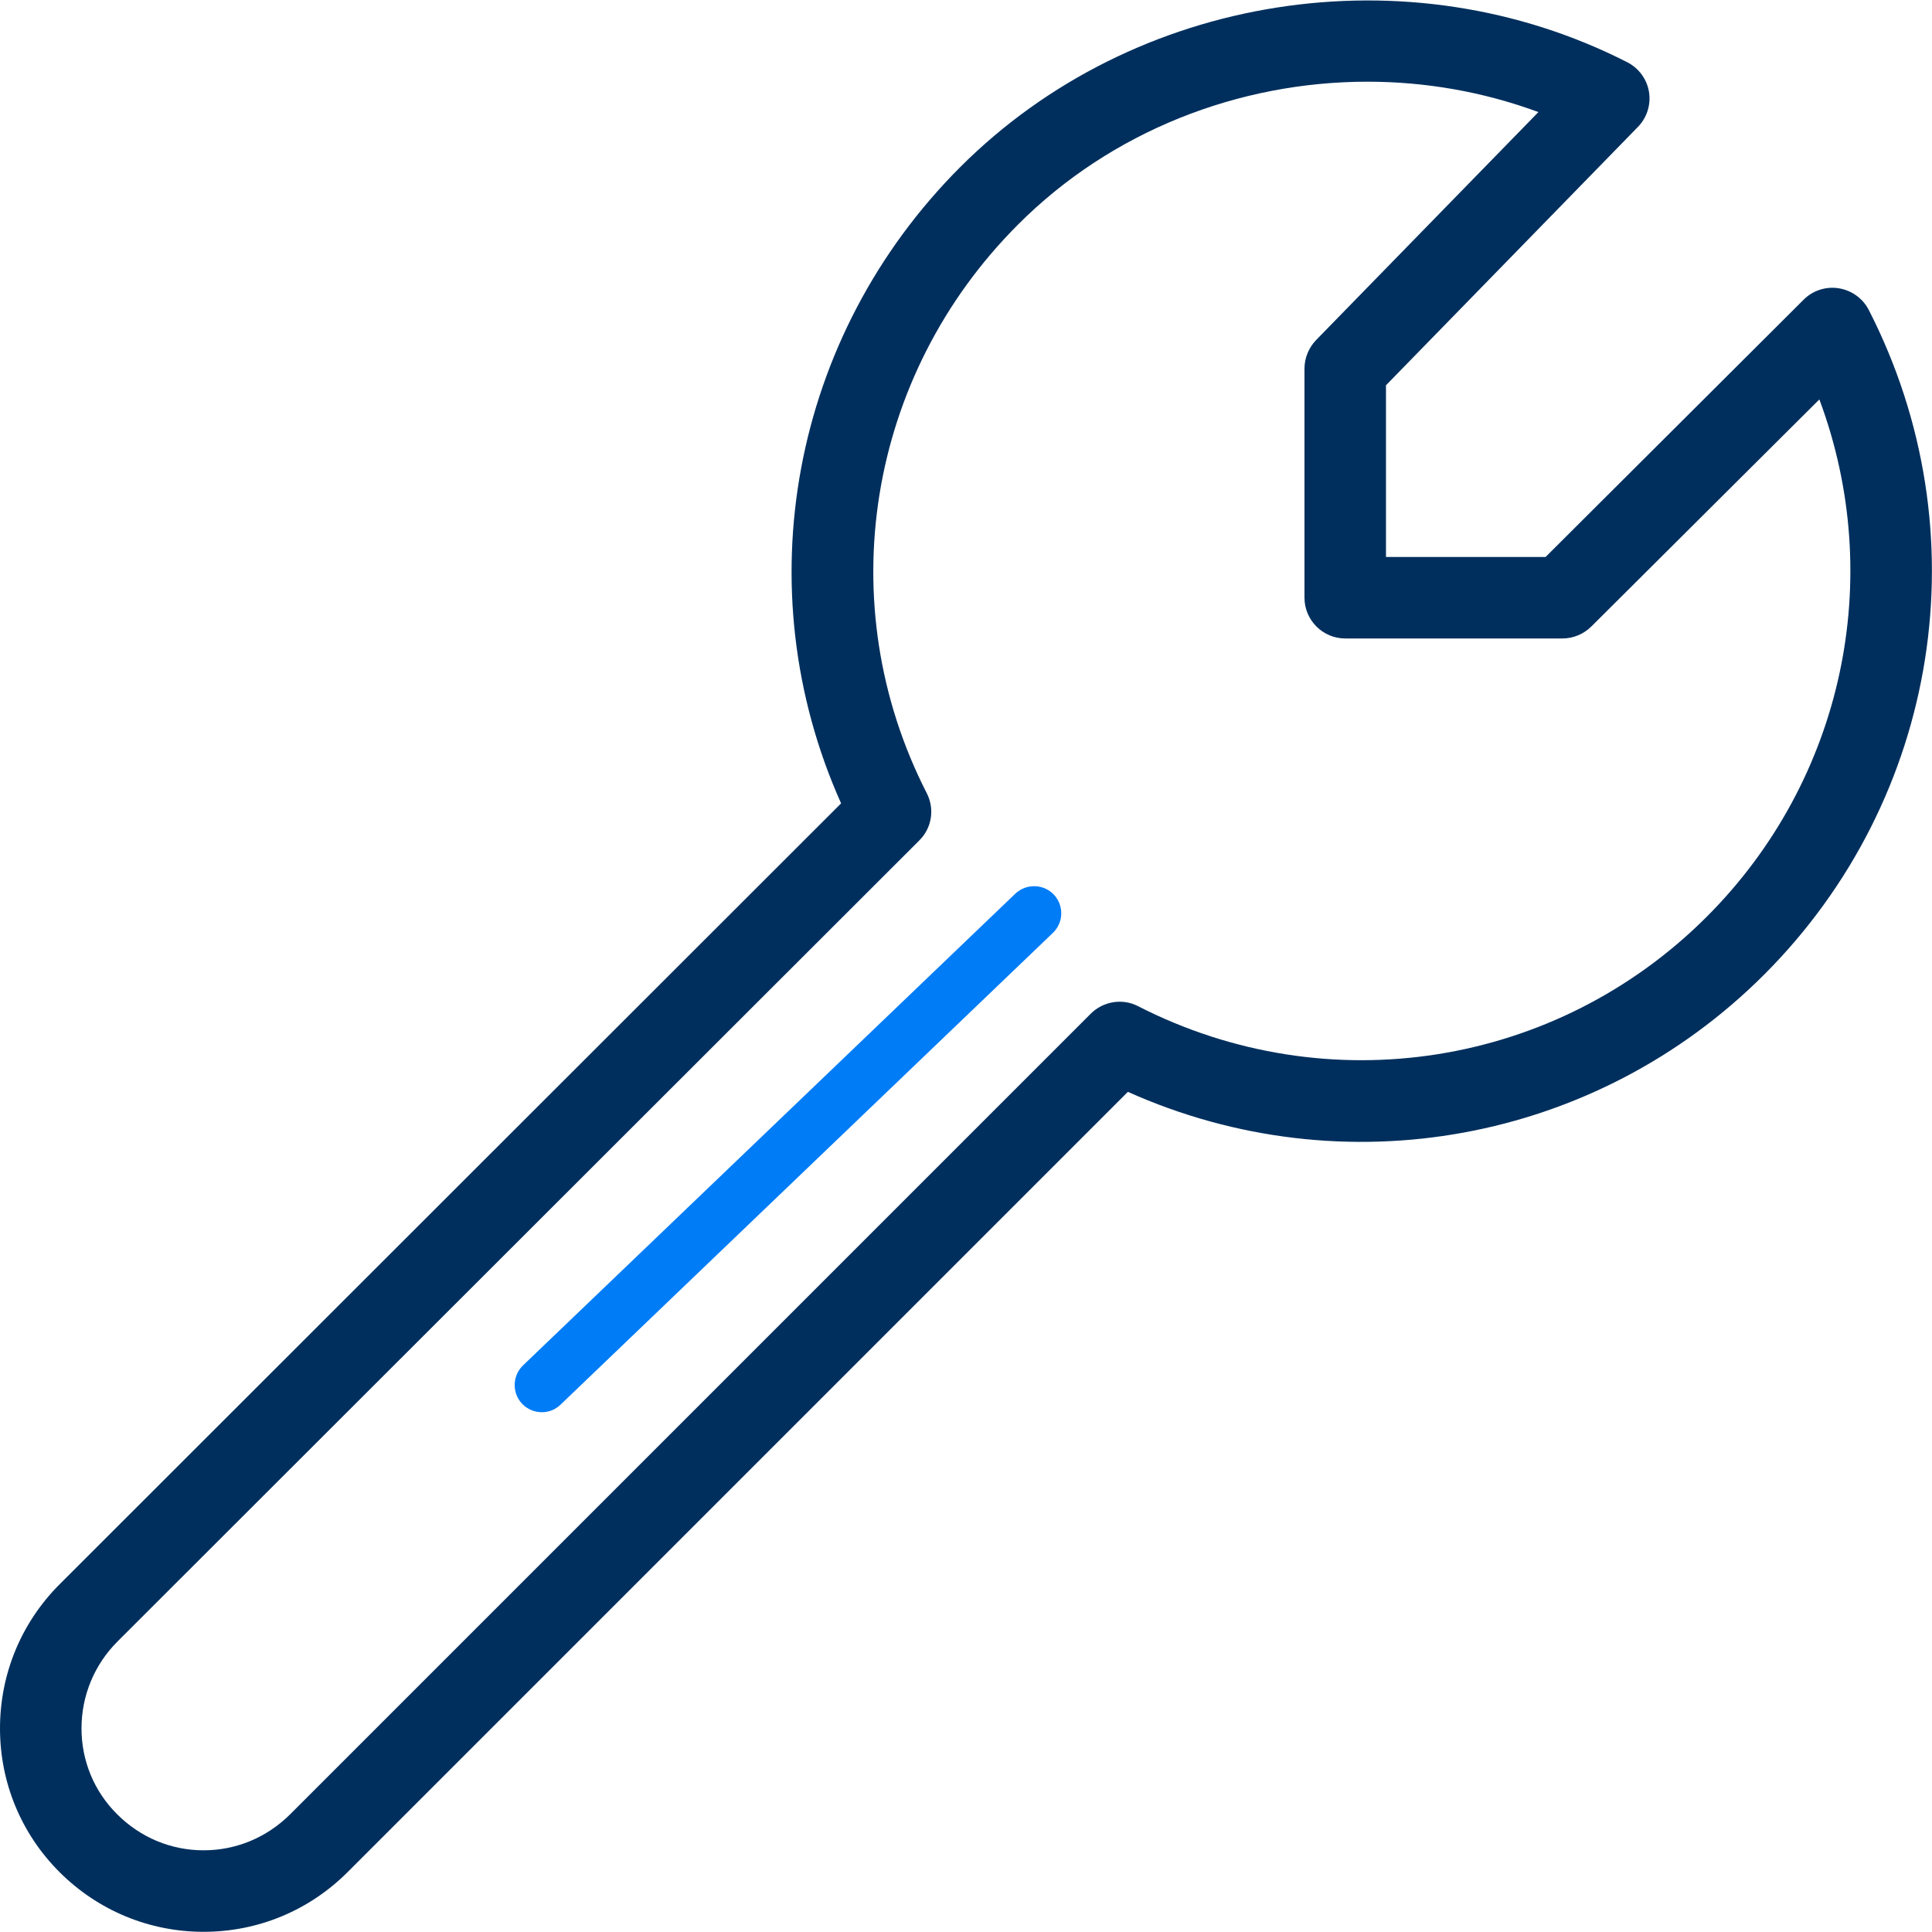 <?xml version="1.0" encoding="utf-8"?>
<!-- Generator: Adobe Illustrator 22.1.0, SVG Export Plug-In . SVG Version: 6.00 Build 0)  -->
<svg version="1.1" id="Capa_1" xmlns="http://www.w3.org/2000/svg" xmlns:xlink="http://www.w3.org/1999/xlink" x="0px" y="0px"
	 viewBox="0 0 1024 1024" style="enable-background:new 0 0 1024 1024;" xml:space="preserve">
<style type="text/css">
	.st0{fill:#002F5D;}
	.st1{fill:#007CF6;}
</style>
<title>Group 15</title>
<desc>Created with Sketch.</desc>
<g id="Page-1">
	<g id="_x31_-Home" transform="translate(-897, -1208)">
		<g id="Sobre-nosotros" transform="translate(0, 985)">
			<g id="Astillero-4.0-Copy-2" transform="translate(698, 223)">
				<g id="Group-15" transform="translate(199, 0)">
					<g id="Group-73">
						<g id="Stroke-3033">
							<path class="st0" d="M107.9,1023.9C107.9,1023.9,107.9,1023.9,107.9,1023.9c-28.8,0-56-11.3-76.4-31.7
								C11.2,971.9,0,944.8,0,916.1c0-28.9,11.3-56.2,31.8-76.6l414-413.7c-51-113.9-26.5-247.6,63.2-337.3
								c92-92,237.3-114.8,353.5-55.5c6.1,3.1,10.4,9,11.5,15.7c1.1,6.8-1.1,13.7-5.9,18.6L734.6,204.2v91h84.6l136.8-136.4
								c4.9-4.9,11.9-7.1,18.6-6c6.8,1.1,12.7,5.3,15.9,11.5c60.1,117.4,37.8,258.9-55.4,352.2l0,0
								c-89.3,89.3-223.1,113.4-337.3,62.2L184.3,992.2C163.9,1012.6,136.8,1023.9,107.9,1023.9z M724.8,43.3
								c-68.1,0-135.7,26.1-185.2,75.7c-80.2,80.2-99.6,201.3-48.4,301.4c4.3,8.4,2.7,18.5-4,25.1L62.3,870
								c-12.3,12.3-19.1,28.7-19.1,46.1c0,17.2,6.7,33.4,18.9,45.5c12.3,12.3,28.5,19.1,45.8,19.1c0,0,0,0,0,0
								c17.3,0,33.5-6.8,45.8-19l424.4-424.4c6.6-6.6,16.8-8.3,25.1-4c100.5,51.4,221.6,32.4,301.4-47.4
								c72.7-72.7,95-179.7,59.7-274.2L843.4,332.1c-4.1,4-9.5,6.3-15.3,6.3H713c-11.9,0-21.6-9.7-21.6-21.6V195.4
								c0-5.6,2.2-11,6.1-15.1L815.4,59.4C786.1,48.6,755.4,43.3,724.8,43.3z"/>
						</g>
						<g id="Path-2">
							<path class="st1" d="M287.2,748.5c-3.8,0-7.6-1.5-10.4-4.4c-5.5-5.7-5.3-14.9,0.4-20.4l260.9-250c5.8-5.5,14.9-5.3,20.4,0.4
								c5.5,5.8,5.3,14.9-0.5,20.4L297.1,744.5C294.3,747.2,290.8,748.5,287.2,748.5z"/>
						</g>
					</g>
				</g>
			</g>
		</g>
	</g>
</g>
</svg>
